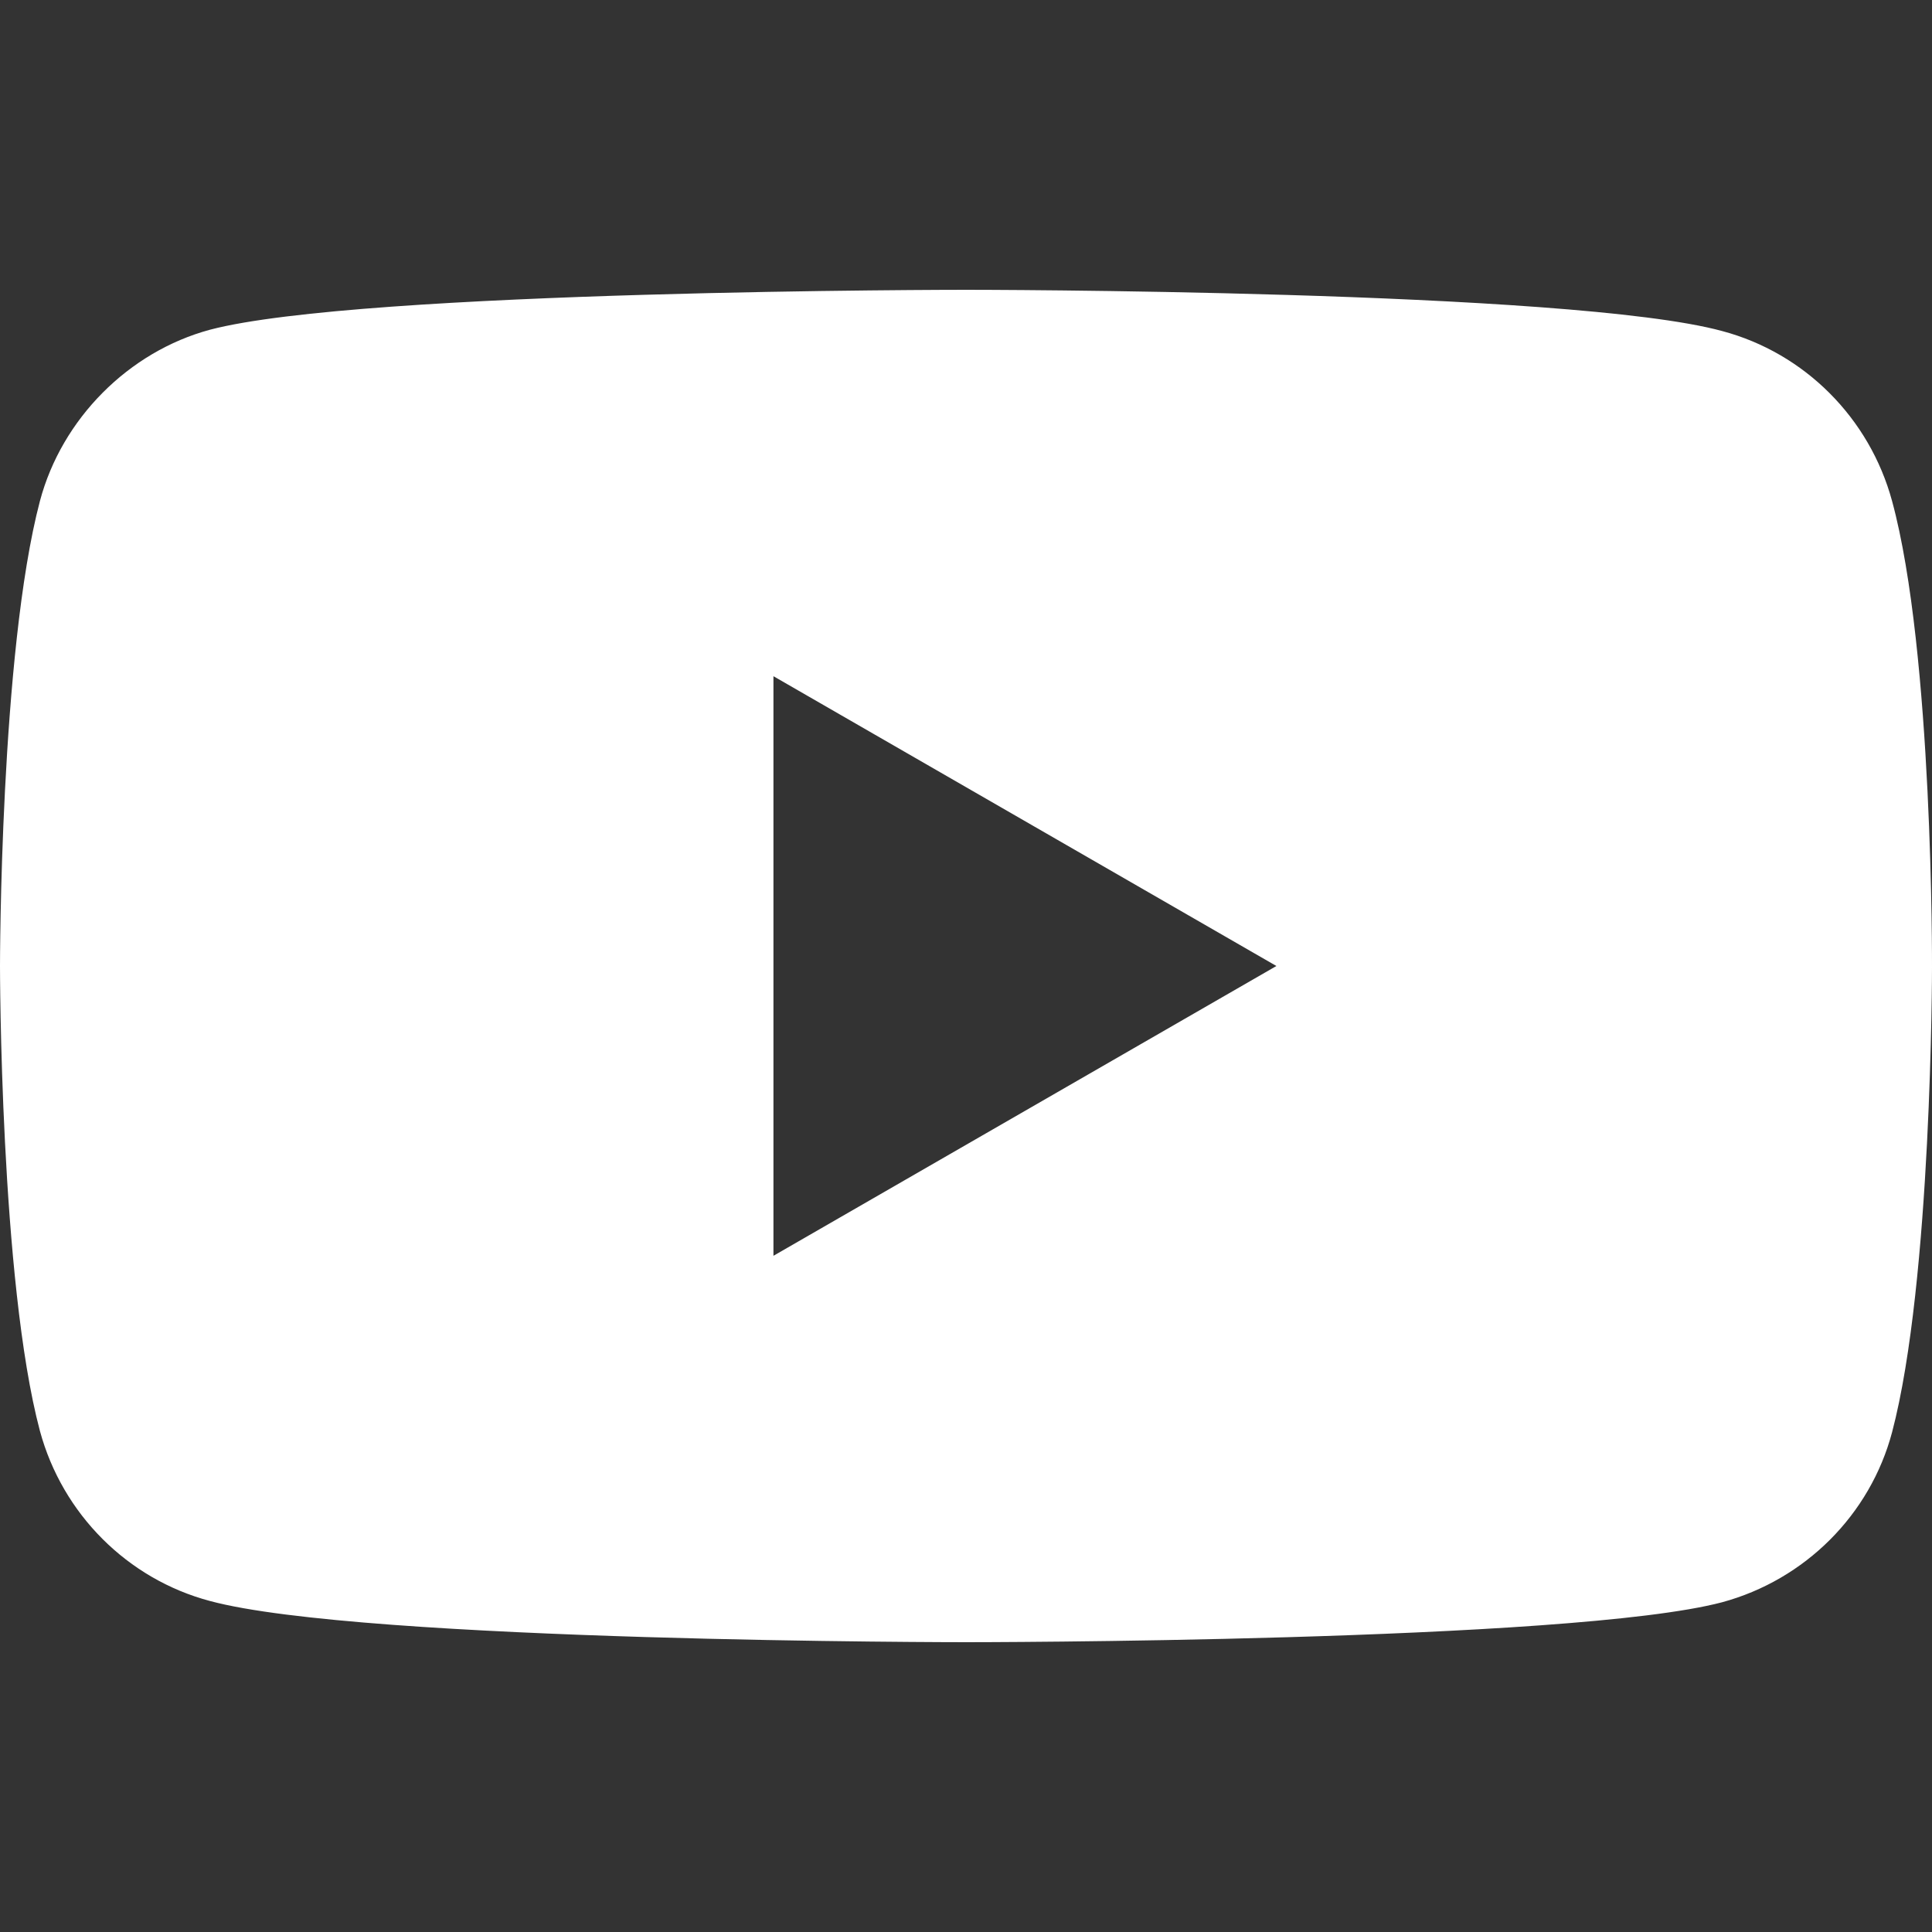 <?xml version="1.0" encoding="utf-8"?>
<!-- Generator: Adobe Illustrator 24.3.0, SVG Export Plug-In . SVG Version: 6.00 Build 0)  -->
<svg version="1.1" id="Ebene_1" xmlns="http://www.w3.org/2000/svg" xmlns:xlink="http://www.w3.org/1999/xlink" x="0px" y="0px"
	 viewBox="0 0 300 300" style="enable-background:new 0 0 300 300;" xml:space="preserve">
<rect x="0" y="0" width="300" height="300" fill="#333333" stroke="none"/>
<style type="text/css">
	.st0{fill:#FFFFFF;}
</style>
<path id="XMLID_1_" class="st0" d="M293.8,77.8c-3.5-12.9-13.6-23-26.4-26.4C243.9,45,150,45,150,45s-93.9,0-117.4,6.2
	C20,54.6,9.6,65,6.2,77.8C0,101.3,0,150,0,150s0,48.9,6.2,72.2c3.5,12.9,13.6,23,26.4,26.4C56.3,255,150,255,150,255
	s93.9,0,117.4-6.2c12.9-3.5,23-13.6,26.4-26.4c6.2-23.5,6.2-72.2,6.2-72.2S300.2,101.3,293.8,77.8z M120.1,195V105l78.1,45
	L120.1,195z"/>
</svg>
